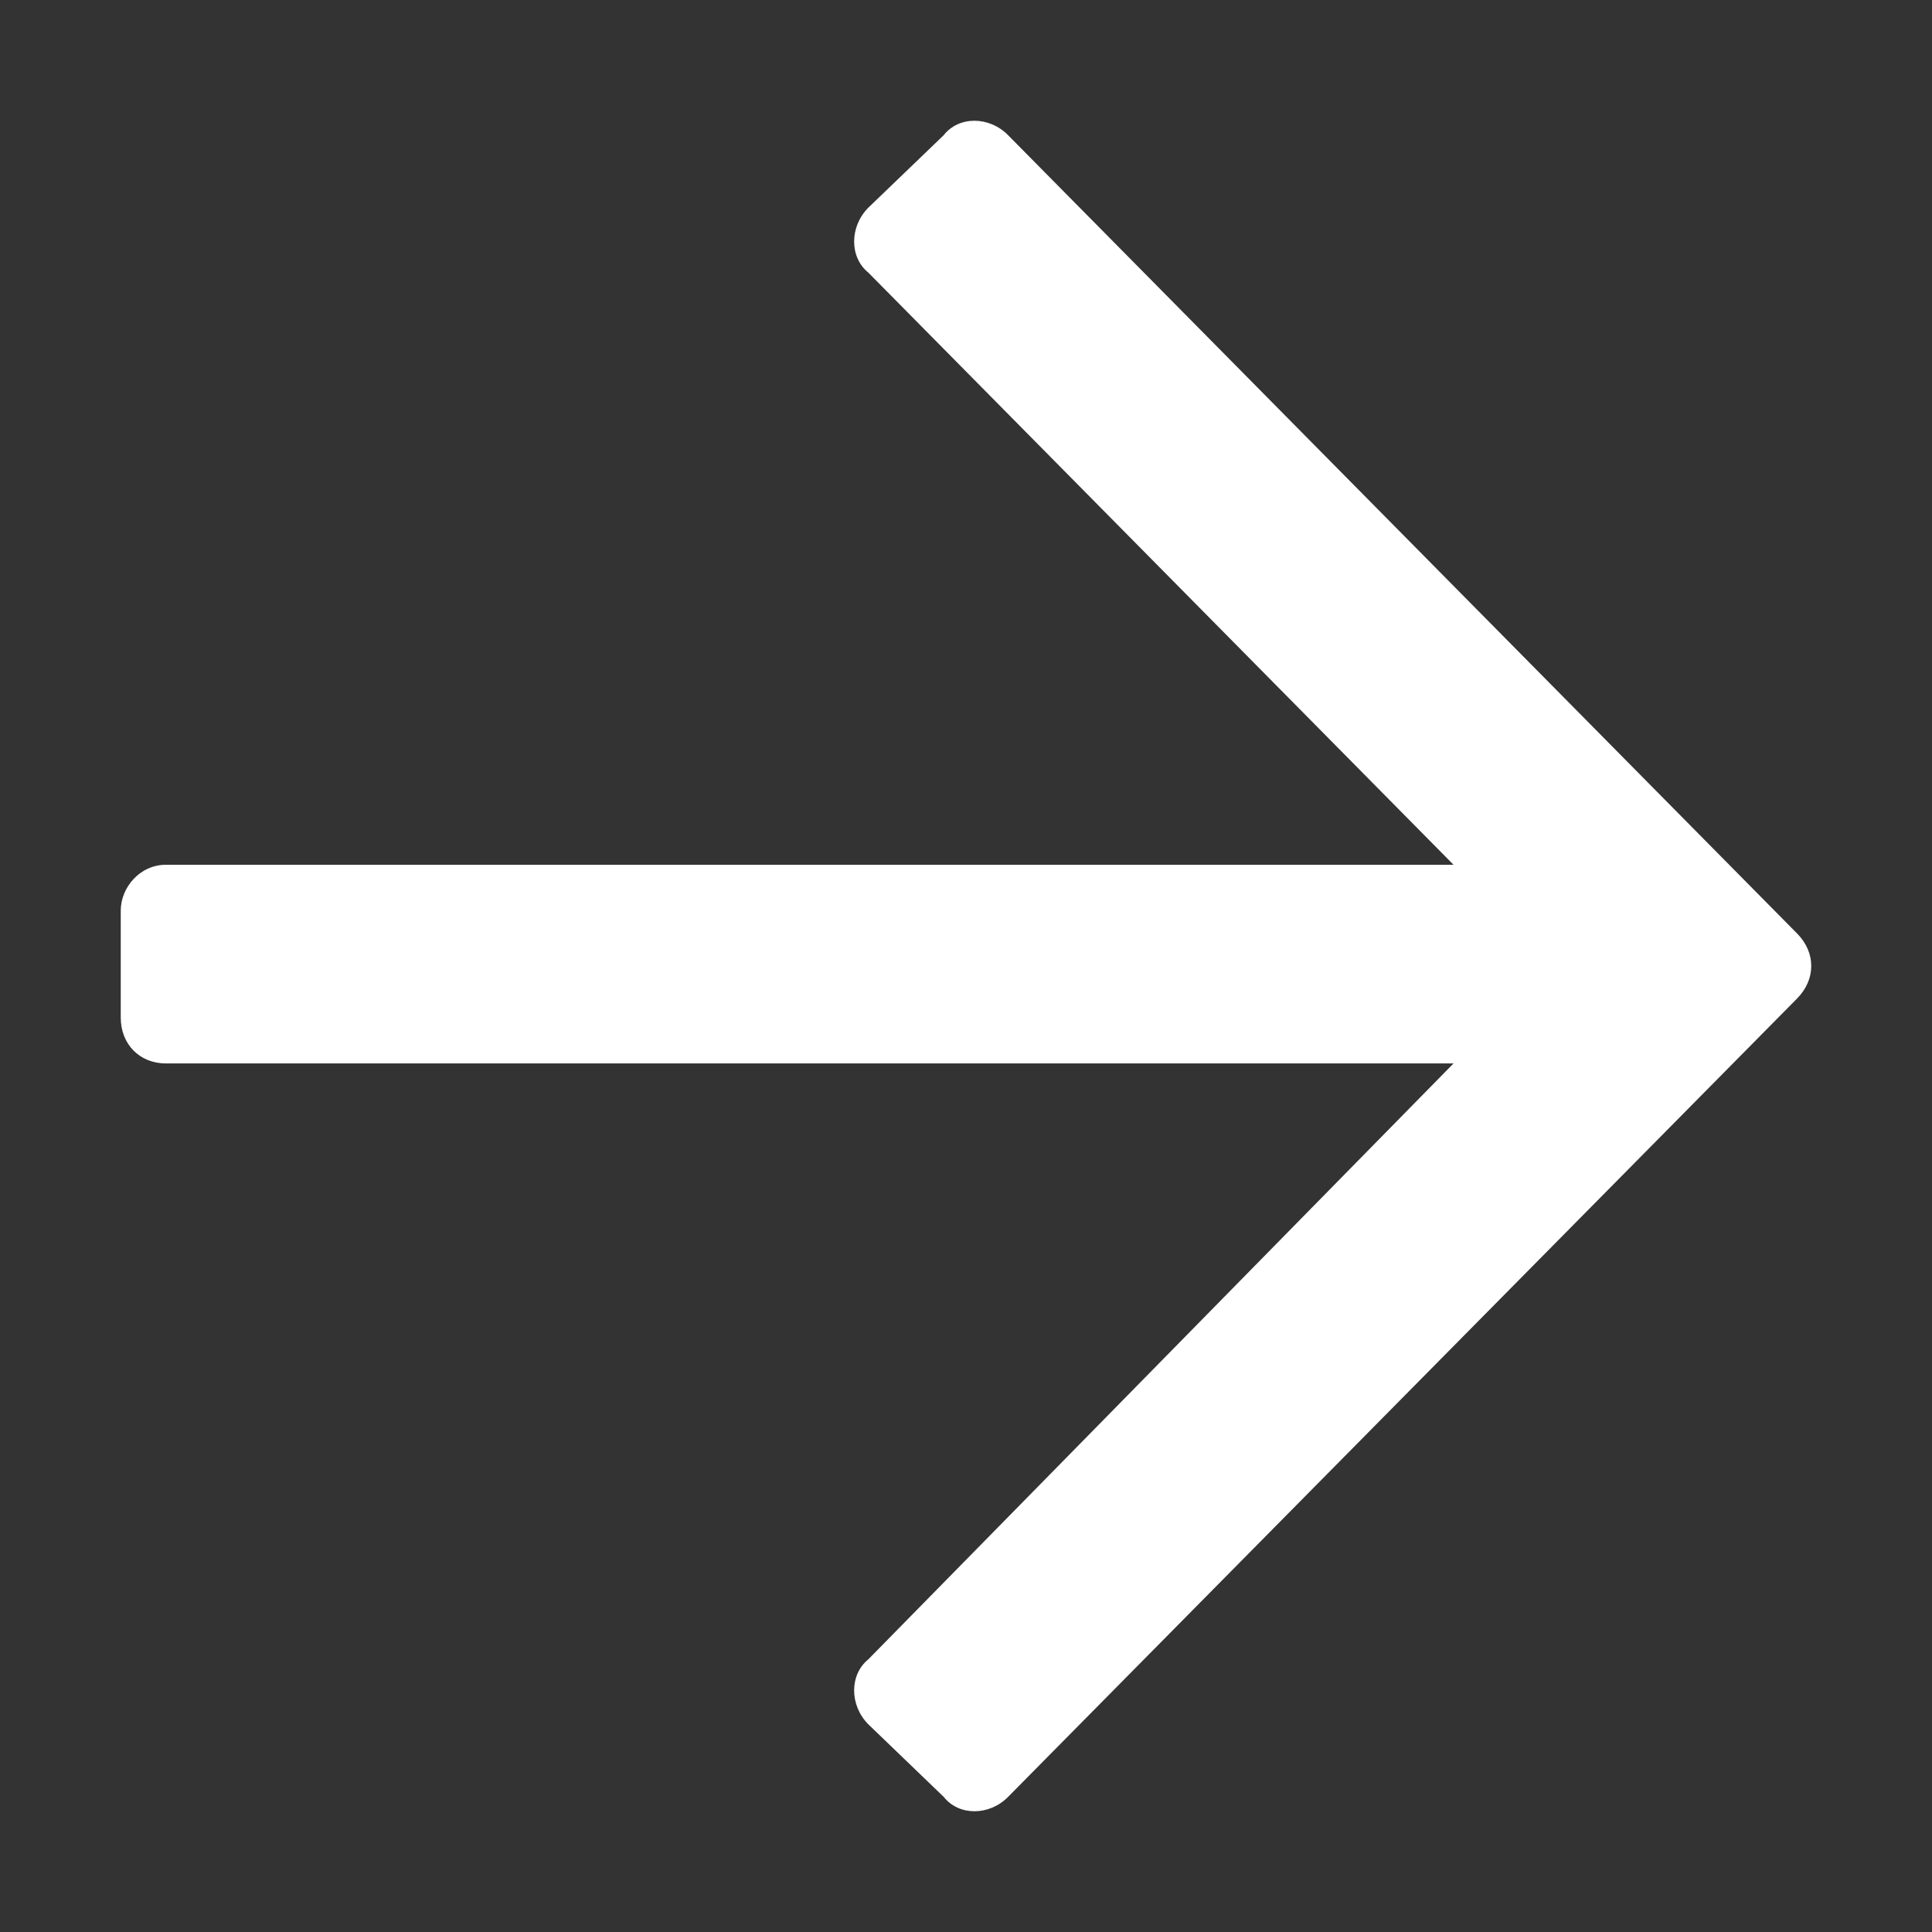 <svg width="32" height="32" viewBox="0 0 32 32" fill="none" xmlns="http://www.w3.org/2000/svg"><rect x="0" y="0" width="32" height="32" fill="#333333" stroke="none"/><path d="M15.633 2.237L14.382 3.44c-.313.316-.313.822 0 1.075l9.693 9.808H2.75c-.437 0-.75.38-.75.76v1.771c0 .443.313.76.75.76h21.325l-9.693 9.87c-.313.254-.313.76 0 1.076l1.25 1.203c.25.316.751.316 1.064 0l13.07-13.225c.312-.317.312-.76 0-1.076L16.695 2.237c-.313-.316-.813-.316-1.063 0z" fill="#fff"/></svg>